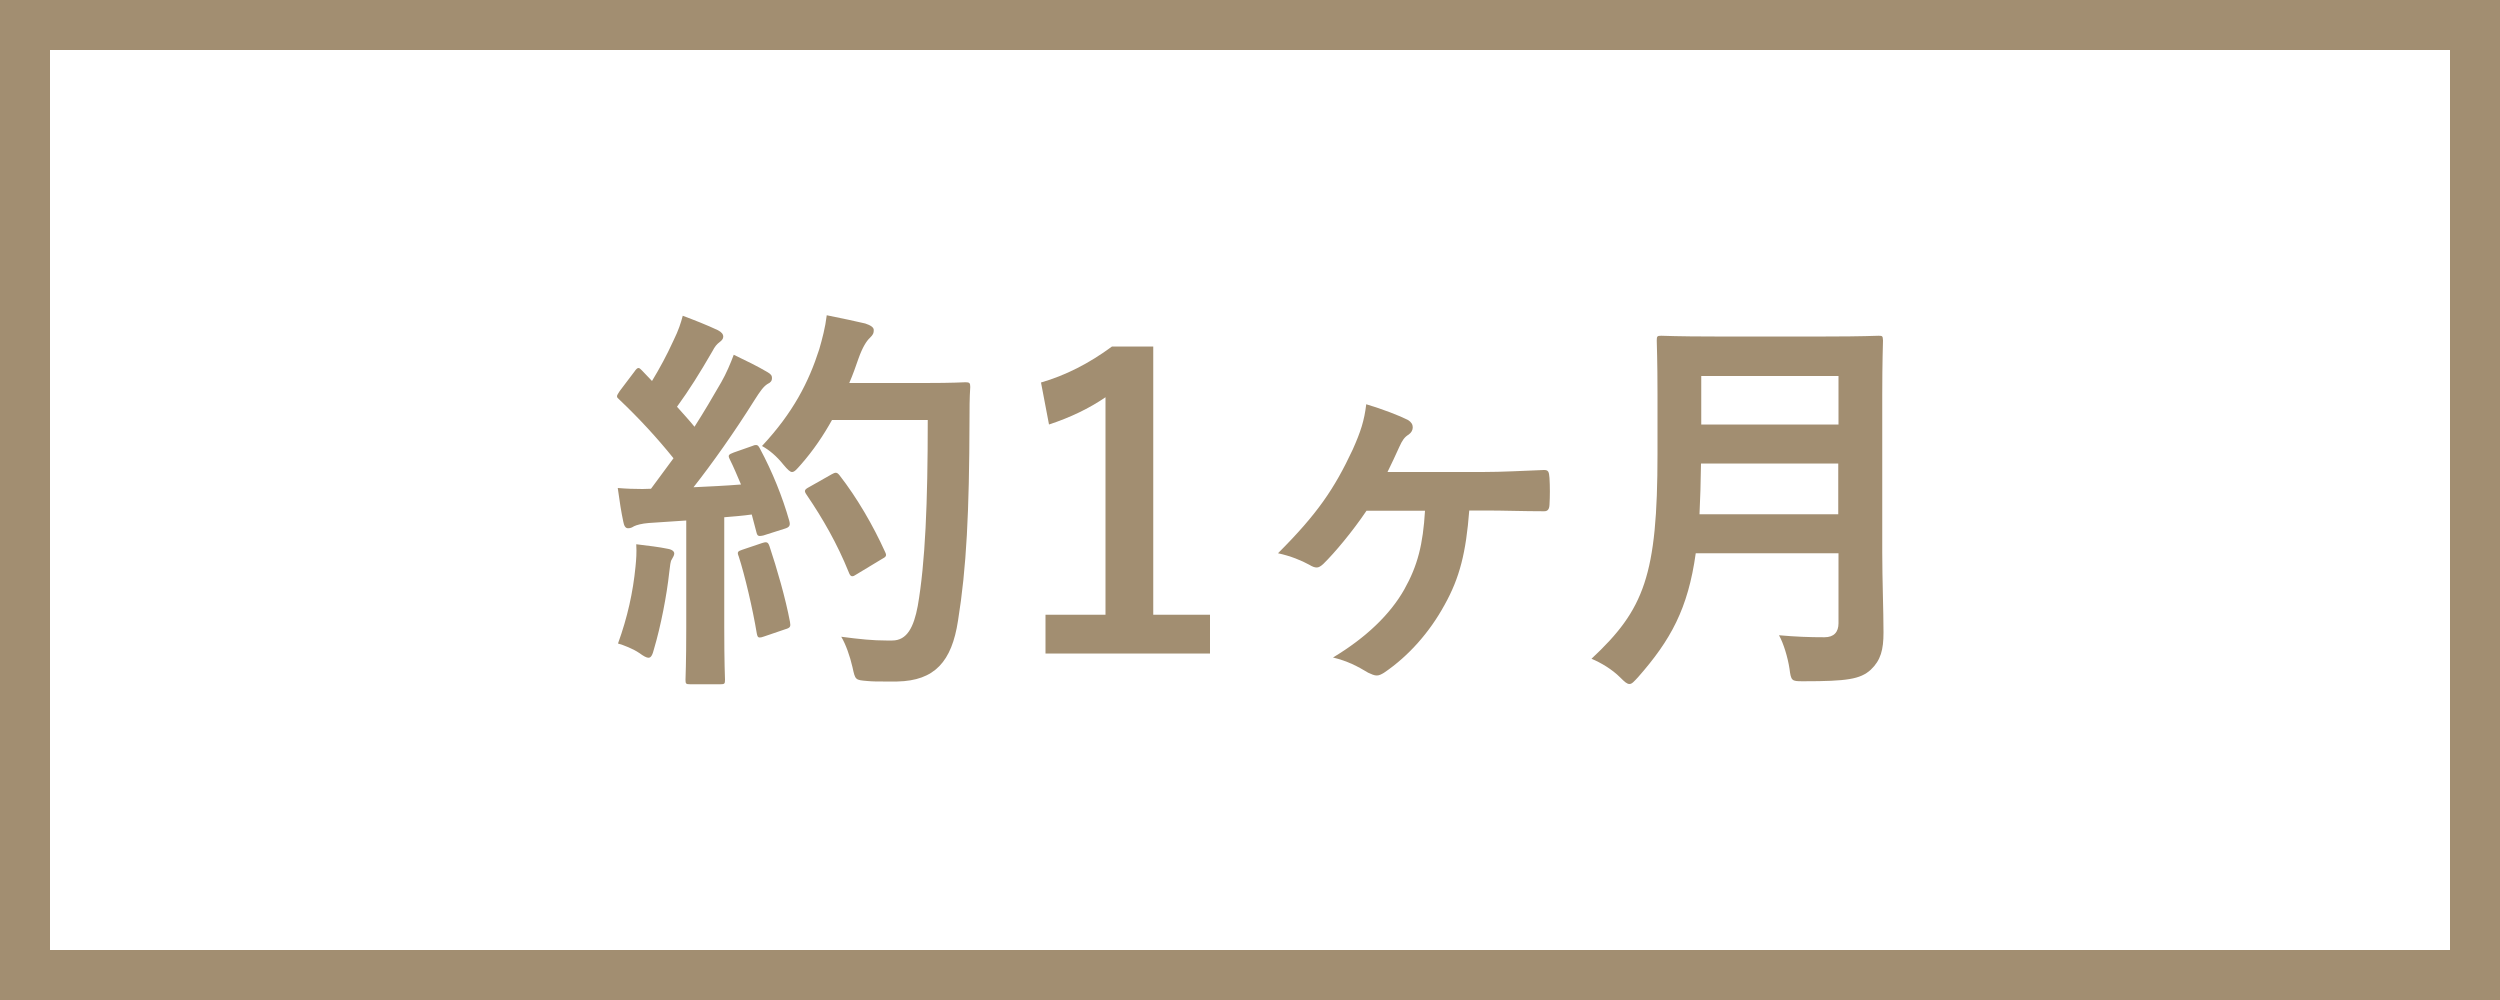 <?xml version="1.0" encoding="utf-8"?>
<!-- Generator: Adobe Illustrator 23.1.0, SVG Export Plug-In . SVG Version: 6.00 Build 0)  -->
<svg version="1.1" id="レイヤー_1" xmlns="http://www.w3.org/2000/svg" xmlns:xlink="http://www.w3.org/1999/xlink" x="0px"
	 y="0px" viewBox="0 0 100 40" style="enable-background:new 0 0 100 40;" xml:space="preserve">
<rect x="0" y="0" width="100" height="40" fill="#333333" stroke="none"/>
<style type="text/css">
	.st0{fill:#FFFFFF;}
	.st1{fill:#A28E71;}
</style>
<g>
	<rect x="1" y="1" class="st0" width="98" height="38"/>
	<path class="st1" d="M98,2v36H2V2H98 M100,0H0v40h100V0L100,0z"/>
</g>
<g>
	<g>
		<g>
			<g>
				<path class="st0" d="M30.08,17.85c0.19-0.06,0.22-0.05,0.3,0.1c0.51,0.94,0.91,1.95,1.18,2.9c0.05,0.18,0.02,0.26-0.19,0.32
					l-0.85,0.27c-0.18,0.05-0.24,0.03-0.27-0.11l-0.19-0.72c-0.37,0.05-0.74,0.08-1.1,0.11v4.4c0,1.47,0.03,2.02,0.03,2.1
					c0,0.16-0.02,0.18-0.18,0.18H27.6c-0.16,0-0.18-0.02-0.18-0.18c0-0.1,0.03-0.62,0.03-2.1v-4.27l-1.5,0.1
					c-0.27,0.02-0.5,0.08-0.59,0.13c-0.08,0.05-0.14,0.08-0.24,0.08c-0.11,0-0.16-0.11-0.19-0.27c-0.08-0.38-0.14-0.75-0.22-1.34
					c0.48,0.03,0.91,0.05,1.33,0.03l0.9-1.22c-0.66-0.82-1.38-1.6-2.16-2.34c-0.06-0.06-0.1-0.1-0.1-0.14
					c0-0.05,0.05-0.11,0.11-0.21l0.59-0.78c0.06-0.1,0.11-0.14,0.16-0.14c0.05,0,0.08,0.03,0.14,0.1l0.4,0.42
					c0.32-0.53,0.59-1.02,0.86-1.62c0.21-0.43,0.29-0.69,0.37-0.99c0.43,0.16,0.99,0.38,1.39,0.59c0.14,0.08,0.21,0.16,0.21,0.26
					c0,0.08-0.06,0.14-0.14,0.21c-0.13,0.1-0.19,0.18-0.3,0.38c-0.51,0.88-0.91,1.52-1.41,2.21c0.24,0.27,0.48,0.53,0.7,0.8
					c0.37-0.58,0.72-1.17,1.07-1.78c0.19-0.35,0.37-0.75,0.5-1.1c0.48,0.22,0.98,0.46,1.34,0.69c0.14,0.08,0.19,0.14,0.19,0.24
					c0,0.11-0.05,0.18-0.18,0.24c-0.16,0.1-0.29,0.27-0.53,0.66c-0.82,1.3-1.7,2.53-2.43,3.47c0.62-0.03,1.28-0.06,1.9-0.11
					c-0.14-0.35-0.29-0.69-0.45-1.01c-0.08-0.16-0.05-0.19,0.16-0.27L30.08,17.85z M25.42,22.66c0.03-0.3,0.05-0.54,0.03-0.9
					c0.48,0.06,0.91,0.11,1.23,0.18c0.19,0.03,0.27,0.11,0.27,0.19c0,0.08-0.05,0.14-0.1,0.24c-0.05,0.06-0.06,0.26-0.1,0.51
					c-0.1,0.93-0.34,2.16-0.61,3.07c-0.06,0.24-0.13,0.35-0.22,0.35c-0.08,0-0.19-0.06-0.37-0.19c-0.22-0.16-0.62-0.32-0.85-0.38
					C25.1,24.68,25.33,23.69,25.42,22.66z M30.5,21.72c0.19-0.06,0.22-0.03,0.29,0.14c0.29,0.87,0.64,2.07,0.82,3.03
					c0.03,0.18,0.02,0.22-0.19,0.29l-0.85,0.29c-0.24,0.08-0.26,0.03-0.29-0.13c-0.16-0.98-0.48-2.34-0.72-3.07
					c-0.06-0.18-0.05-0.21,0.14-0.27L30.5,21.72z M33.28,16.81c-0.34,0.61-0.74,1.22-1.25,1.79c-0.18,0.19-0.26,0.29-0.35,0.29
					c-0.08,0-0.18-0.1-0.34-0.29c-0.29-0.35-0.58-0.59-0.86-0.75c1.25-1.34,1.87-2.56,2.29-3.87c0.13-0.42,0.24-0.86,0.3-1.36
					c0.61,0.11,1.23,0.26,1.55,0.34c0.21,0.06,0.34,0.14,0.34,0.26c0,0.13-0.02,0.18-0.16,0.32c-0.13,0.11-0.29,0.37-0.45,0.82
					c-0.11,0.32-0.22,0.66-0.37,0.98h3.03c1.15,0,1.52-0.03,1.62-0.03c0.16,0,0.19,0.03,0.19,0.19c-0.03,0.45-0.03,0.88-0.03,1.33
					c-0.02,3.68-0.13,5.91-0.46,8.02c-0.26,1.63-0.93,2.4-2.43,2.43c-0.34,0-0.78,0.02-1.2-0.02c-0.48-0.03-0.48-0.03-0.59-0.55
					c-0.1-0.43-0.27-0.91-0.45-1.22c0.86,0.11,1.41,0.16,2.03,0.14c0.59,0,0.86-0.53,1.02-1.38c0.3-1.73,0.4-4.11,0.4-7.44H33.28z
					 M33.27,18.97c0.18-0.1,0.22-0.06,0.32,0.05c0.7,0.9,1.34,2,1.82,3.06c0.08,0.16,0.05,0.21-0.14,0.3l-1.01,0.61
					c-0.18,0.11-0.24,0.08-0.3-0.1c-0.46-1.14-1.04-2.15-1.68-3.09c-0.11-0.16-0.11-0.21,0.1-0.32L33.27,18.97z"/>
				<path class="st1" d="M33.07,12.61c-0.06,0.5-0.18,0.94-0.3,1.36c-0.42,1.31-1.04,2.53-2.29,3.87c0.29,0.16,0.58,0.4,0.86,0.75
					c0.16,0.19,0.26,0.29,0.34,0.29c0.1,0,0.18-0.1,0.35-0.29c0.51-0.58,0.91-1.18,1.25-1.79h3.83c0,3.33-0.1,5.71-0.4,7.44
					c-0.16,0.85-0.43,1.38-1.02,1.38c-0.08,0-0.16,0-0.24,0c-0.53,0-1.04-0.05-1.8-0.15c0.18,0.3,0.35,0.78,0.45,1.22
					c0.11,0.51,0.11,0.51,0.59,0.55c0.21,0.02,0.42,0.02,0.63,0.02c0.21,0,0.4,0,0.57,0c1.5-0.03,2.18-0.8,2.43-2.43
					c0.34-2.11,0.45-4.34,0.46-8.02c0-0.45,0-0.88,0.03-1.33c0-0.16-0.03-0.19-0.19-0.19c-0.1,0-0.46,0.03-1.62,0.03h-3.03
					c0.14-0.32,0.26-0.66,0.37-0.98c0.16-0.45,0.32-0.7,0.45-0.82c0.14-0.14,0.16-0.19,0.16-0.32c0-0.11-0.13-0.19-0.34-0.26
					C34.31,12.87,33.68,12.73,33.07,12.61L33.07,12.61z M27.31,12.63c-0.08,0.3-0.16,0.56-0.37,0.99c-0.27,0.59-0.54,1.09-0.86,1.62
					l-0.4-0.42c-0.06-0.06-0.1-0.1-0.14-0.1c-0.05,0-0.1,0.05-0.16,0.14l-0.59,0.78c-0.06,0.1-0.11,0.16-0.11,0.21
					c0,0.05,0.03,0.08,0.1,0.14c0.78,0.74,1.5,1.52,2.16,2.34l-0.9,1.22c-0.11,0-0.22,0.01-0.34,0.01c-0.31,0-0.64-0.01-0.99-0.04
					c0.08,0.59,0.14,0.96,0.22,1.34c0.03,0.16,0.08,0.27,0.19,0.27c0.1,0,0.16-0.03,0.24-0.08c0.1-0.05,0.32-0.11,0.59-0.13l1.5-0.1
					v4.27c0,1.47-0.03,2-0.03,2.1c0,0.16,0.02,0.18,0.18,0.18h1.22c0.16,0,0.18-0.02,0.18-0.18c0-0.08-0.03-0.62-0.03-2.1v-4.4
					c0.37-0.03,0.74-0.06,1.1-0.11l0.19,0.72c0.02,0.1,0.06,0.14,0.13,0.14c0.04,0,0.08-0.01,0.14-0.02l0.85-0.27
					c0.21-0.06,0.24-0.14,0.19-0.32c-0.27-0.95-0.67-1.95-1.18-2.9c-0.05-0.09-0.08-0.13-0.15-0.13c-0.04,0-0.09,0.01-0.15,0.04
					l-0.74,0.26c-0.21,0.08-0.24,0.11-0.16,0.27c0.16,0.32,0.3,0.66,0.45,1.01c-0.62,0.05-1.28,0.08-1.9,0.11
					c0.74-0.94,1.62-2.18,2.43-3.47c0.24-0.38,0.37-0.56,0.53-0.66c0.13-0.06,0.18-0.13,0.18-0.24c0-0.1-0.05-0.16-0.19-0.24
					c-0.37-0.22-0.86-0.46-1.34-0.69c-0.13,0.35-0.3,0.75-0.5,1.1c-0.35,0.61-0.7,1.2-1.07,1.78c-0.22-0.27-0.46-0.53-0.7-0.8
					c0.5-0.69,0.9-1.33,1.41-2.21c0.11-0.21,0.18-0.29,0.3-0.38c0.08-0.06,0.14-0.13,0.14-0.21c0-0.1-0.06-0.18-0.21-0.26
					C28.3,13.01,27.74,12.79,27.31,12.63L27.31,12.63z M33.43,18.91c-0.04,0-0.09,0.02-0.16,0.06l-0.9,0.51
					c-0.21,0.11-0.21,0.16-0.1,0.32c0.64,0.94,1.22,1.95,1.68,3.09c0.04,0.11,0.08,0.16,0.14,0.16c0.04,0,0.09-0.02,0.16-0.07
					l1.01-0.61c0.19-0.1,0.22-0.14,0.14-0.3c-0.48-1.06-1.12-2.16-1.82-3.06C33.53,18.95,33.49,18.91,33.43,18.91L33.43,18.91z
					 M30.63,21.69c-0.03,0-0.08,0.01-0.14,0.03l-0.8,0.27c-0.19,0.06-0.21,0.1-0.14,0.27c0.24,0.74,0.56,2.1,0.72,3.07
					c0.02,0.11,0.04,0.17,0.12,0.17c0.04,0,0.09-0.01,0.17-0.04l0.85-0.29c0.21-0.06,0.22-0.11,0.19-0.29
					c-0.18-0.96-0.53-2.16-0.82-3.03C30.74,21.74,30.71,21.69,30.63,21.69L30.63,21.69z M25.45,21.77c0.02,0.35,0,0.59-0.03,0.9
					c-0.1,1.02-0.32,2.02-0.7,3.07c0.22,0.06,0.62,0.22,0.85,0.38c0.18,0.13,0.29,0.19,0.37,0.19c0.1,0,0.16-0.11,0.22-0.35
					c0.27-0.91,0.51-2.14,0.61-3.07c0.03-0.26,0.05-0.45,0.1-0.51c0.05-0.1,0.1-0.16,0.1-0.24c0-0.08-0.08-0.16-0.27-0.19
					C26.37,21.88,25.94,21.83,25.45,21.77L25.45,21.77z"/>
			</g>
			<g>
				<path class="st0" d="M54.65,20.42c-0.56,0.83-1.26,1.68-1.73,2.13c-0.1,0.1-0.18,0.14-0.26,0.14c-0.08,0-0.18-0.03-0.3-0.11
					c-0.3-0.18-0.74-0.35-1.25-0.46c1.57-1.57,2.26-2.56,2.99-4.15c0.32-0.72,0.46-1.15,0.54-1.81c0.64,0.19,1.34,0.46,1.66,0.64
					c0.13,0.08,0.19,0.18,0.19,0.29c0,0.11-0.05,0.21-0.16,0.29c-0.18,0.11-0.26,0.24-0.37,0.48c-0.16,0.35-0.32,0.7-0.48,1.02h3.78
					c0.82,0,1.65-0.05,2.46-0.08c0.18,0,0.21,0.06,0.22,0.32c0.02,0.35,0.02,0.72,0,1.07c-0.02,0.21-0.1,0.27-0.26,0.26
					c-0.77,0-1.6-0.03-2.27-0.03h-0.69c-0.13,1.68-0.38,2.69-0.99,3.78c-0.59,1.07-1.42,2.03-2.42,2.71
					c-0.1,0.06-0.19,0.11-0.29,0.11c-0.1,0-0.21-0.05-0.34-0.11c-0.43-0.26-0.83-0.46-1.41-0.61c1.33-0.8,2.29-1.73,2.85-2.72
					c0.54-0.96,0.75-1.81,0.83-3.15H54.65z"/>
				<path class="st1" d="M54.65,16.17c-0.08,0.66-0.22,1.09-0.54,1.81c-0.74,1.58-1.42,2.58-2.99,4.15
					c0.51,0.11,0.94,0.29,1.25,0.46c0.13,0.08,0.22,0.11,0.3,0.11s0.16-0.05,0.26-0.14c0.46-0.45,1.17-1.3,1.73-2.13h2.34
					c-0.08,1.34-0.29,2.19-0.83,3.15c-0.56,0.99-1.52,1.92-2.85,2.72c0.58,0.14,0.98,0.35,1.41,0.61c0.13,0.06,0.24,0.11,0.34,0.11
					c0.1,0,0.19-0.05,0.29-0.11c0.99-0.67,1.83-1.63,2.42-2.71c0.61-1.09,0.86-2.1,0.99-3.78h0.69c0.67,0,1.5,0.03,2.27,0.03
					c0.02,0,0.03,0,0.04,0c0.13,0,0.2-0.07,0.21-0.26c0.02-0.35,0.02-0.72,0-1.07c-0.02-0.26-0.05-0.32-0.22-0.32
					c-0.82,0.03-1.65,0.08-2.46,0.08H55.5c0.16-0.32,0.32-0.67,0.48-1.02c0.11-0.24,0.19-0.37,0.37-0.48
					c0.11-0.08,0.16-0.18,0.16-0.29c0-0.11-0.06-0.21-0.19-0.29C55.99,16.63,55.29,16.36,54.65,16.17L54.65,16.17z"/>
			</g>
			<g>
				<path class="st0" d="M74.03,26.11c0.09-0.08,0.17-0.17,0.24-0.27c-0.04,0.11-0.09,0.16-0.15,0.22
					C74.1,26.08,74.07,26.1,74.03,26.11z"/>
				<path class="st1" d="M75.14,13.43c-0.11,0-0.62,0.03-2.11,0.03h-4.45c-1.49,0-2.02-0.03-2.13-0.03c-0.16,0-0.18,0.02-0.18,0.19
					c0,0.1,0.03,0.82,0.03,2.18v2.35c0,4.87-0.53,6.23-2.64,8.2c0.38,0.16,0.82,0.42,1.15,0.75c0.18,0.18,0.27,0.26,0.37,0.26
					c0.1,0,0.18-0.1,0.34-0.27c1.31-1.49,2-2.74,2.31-4.96h5.71v2.8c0,0.35-0.18,0.56-0.56,0.56c-0.62,0-1.14-0.02-1.82-0.08
					c0.18,0.32,0.35,0.88,0.42,1.34c0.06,0.48,0.09,0.5,0.51,0.5c0.03,0,0.05,0,0.08,0c1.7,0,2.24-0.08,2.66-0.46
					c0.4-0.38,0.51-0.8,0.51-1.49c0-0.88-0.05-2.1-0.05-3.2V15.8c0-1.36,0.03-2.08,0.03-2.18C75.31,13.44,75.3,13.43,75.14,13.43
					L75.14,13.43z M68.05,16.98v-1.94h5.49v1.94H68.05L68.05,16.98z M67.98,20.57c0.03-0.61,0.05-1.28,0.06-2.03h5.49v2.03H67.98
					L67.98,20.57z"/>
			</g>
		</g>
	</g>
	<g>
		<path class="st0" d="M46.12,13.86v10.73h2.27v1.55h-6.58v-1.55h2.4v-8.7c-0.66,0.45-1.41,0.81-2.26,1.09l-0.32-1.68
			c0.97-0.28,1.92-0.76,2.84-1.44H46.12z"/>
		<path class="st1" d="M46.12,13.86h-1.64c-0.92,0.68-1.87,1.16-2.84,1.44l0.32,1.68c0.85-0.28,1.6-0.64,2.26-1.09v8.7h-2.4v1.55
			h6.58v-1.55h-2.27V13.86L46.12,13.86z"/>
	</g>
</g>
</svg>
